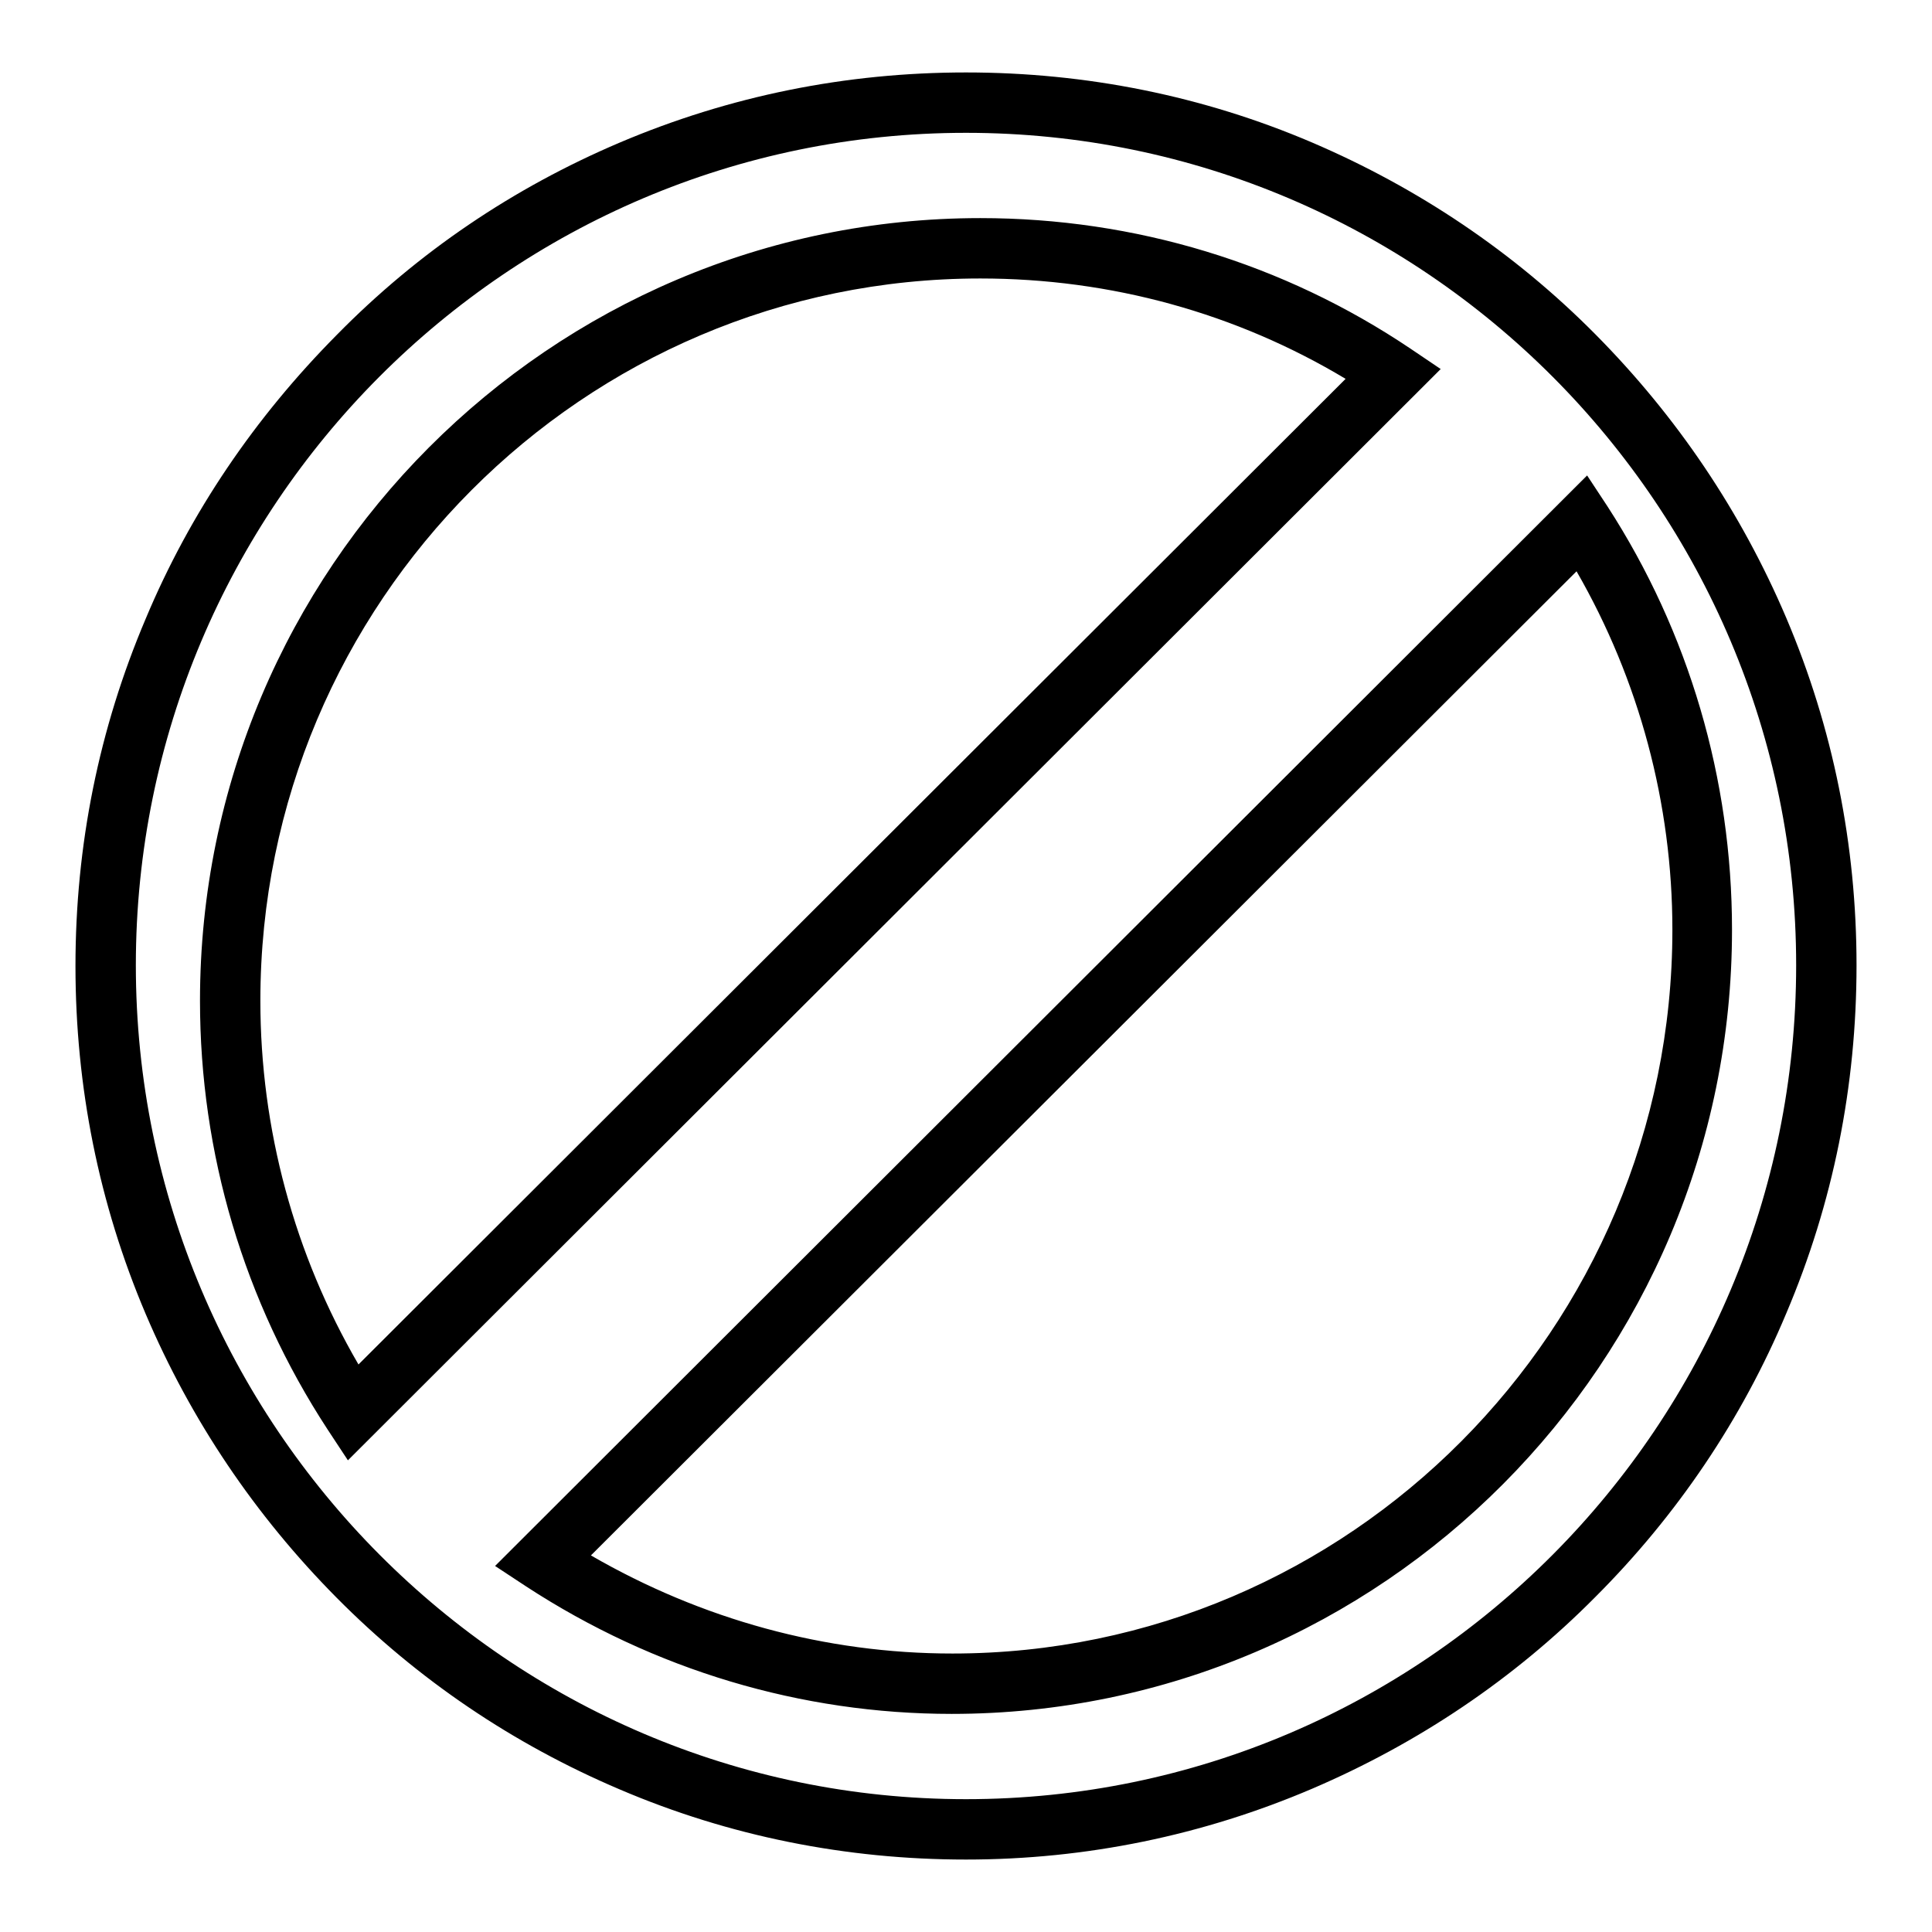 <?xml version="1.0" encoding="utf-8"?>
<!-- Svg Vector Icons : http://www.onlinewebfonts.com/icon -->
<!DOCTYPE svg PUBLIC "-//W3C//DTD SVG 1.1//EN" "http://www.w3.org/Graphics/SVG/1.1/DTD/svg11.dtd">
<svg version="1.1" xmlns="http://www.w3.org/2000/svg" xmlns:xlink="http://www.w3.org/1999/xlink" x="0px" y="0px" viewBox="0 0 256 256" enable-background="new 0 0 256 256" xml:space="preserve">
<g> <path fill="#000000" d="M128,246.4c-15.9,0-31.4-3.1-45.9-9.3c-14.1-6-26.7-14.5-37.5-25.4c-10.8-10.9-19.3-23.5-25.3-37.6 c-6.2-14.6-9.3-30.1-9.3-46.1c0-16,3.1-31.4,9.3-46c5.9-14.1,14.5-26.7,25.3-37.6C55.4,33.4,68,24.9,82.1,18.9 c14.6-6.2,30-9.3,45.9-9.3c15.9,0,31.4,3.1,45.9,9.3c14,6,26.7,14.5,37.5,25.4c10.8,10.9,19.3,23.5,25.3,37.6 c6.2,14.6,9.3,30.1,9.3,46c0,16-3.1,31.5-9.3,46.1c-5.9,14.1-14.5,26.8-25.3,37.6c-10.8,10.9-23.5,19.4-37.5,25.4 C159.4,243.2,143.9,246.4,128,246.4z M128,17.6c-60.7,0-110,49.5-110,110.3c0,60.9,49.4,110.5,110,110.5c60.7,0,110-49.6,110-110.5 C238,67.1,188.7,17.6,128,17.6z M126.1,227.1c-19.9,0-39.4-5.8-56.4-16.9l-4.1-2.7L210.3,63l2.7,4.1c10.8,16.7,16.5,36.1,16.5,56.1 C229.5,180.5,183.1,227.1,126.1,227.1z M78.3,206.1c14.7,8.5,31.1,13,47.9,13c52.6,0,95.4-43,95.4-95.9c0-16.7-4.4-33.1-12.7-47.5 L78.3,206.1z M46.1,193.5l-2.7-4.1c-11.1-17-16.9-36.6-16.9-56.8c0-57.2,46.4-103.7,103.4-103.7c20.5,0,40.2,6,57,17.3l4,2.7 L46.1,193.5z M129.9,36.9c-52.6,0-95.4,42.9-95.4,95.7c0,17,4.5,33.6,13,48.2L178.3,50.2C163.8,41.5,147.2,36.9,129.9,36.9z"/></g>
</svg>